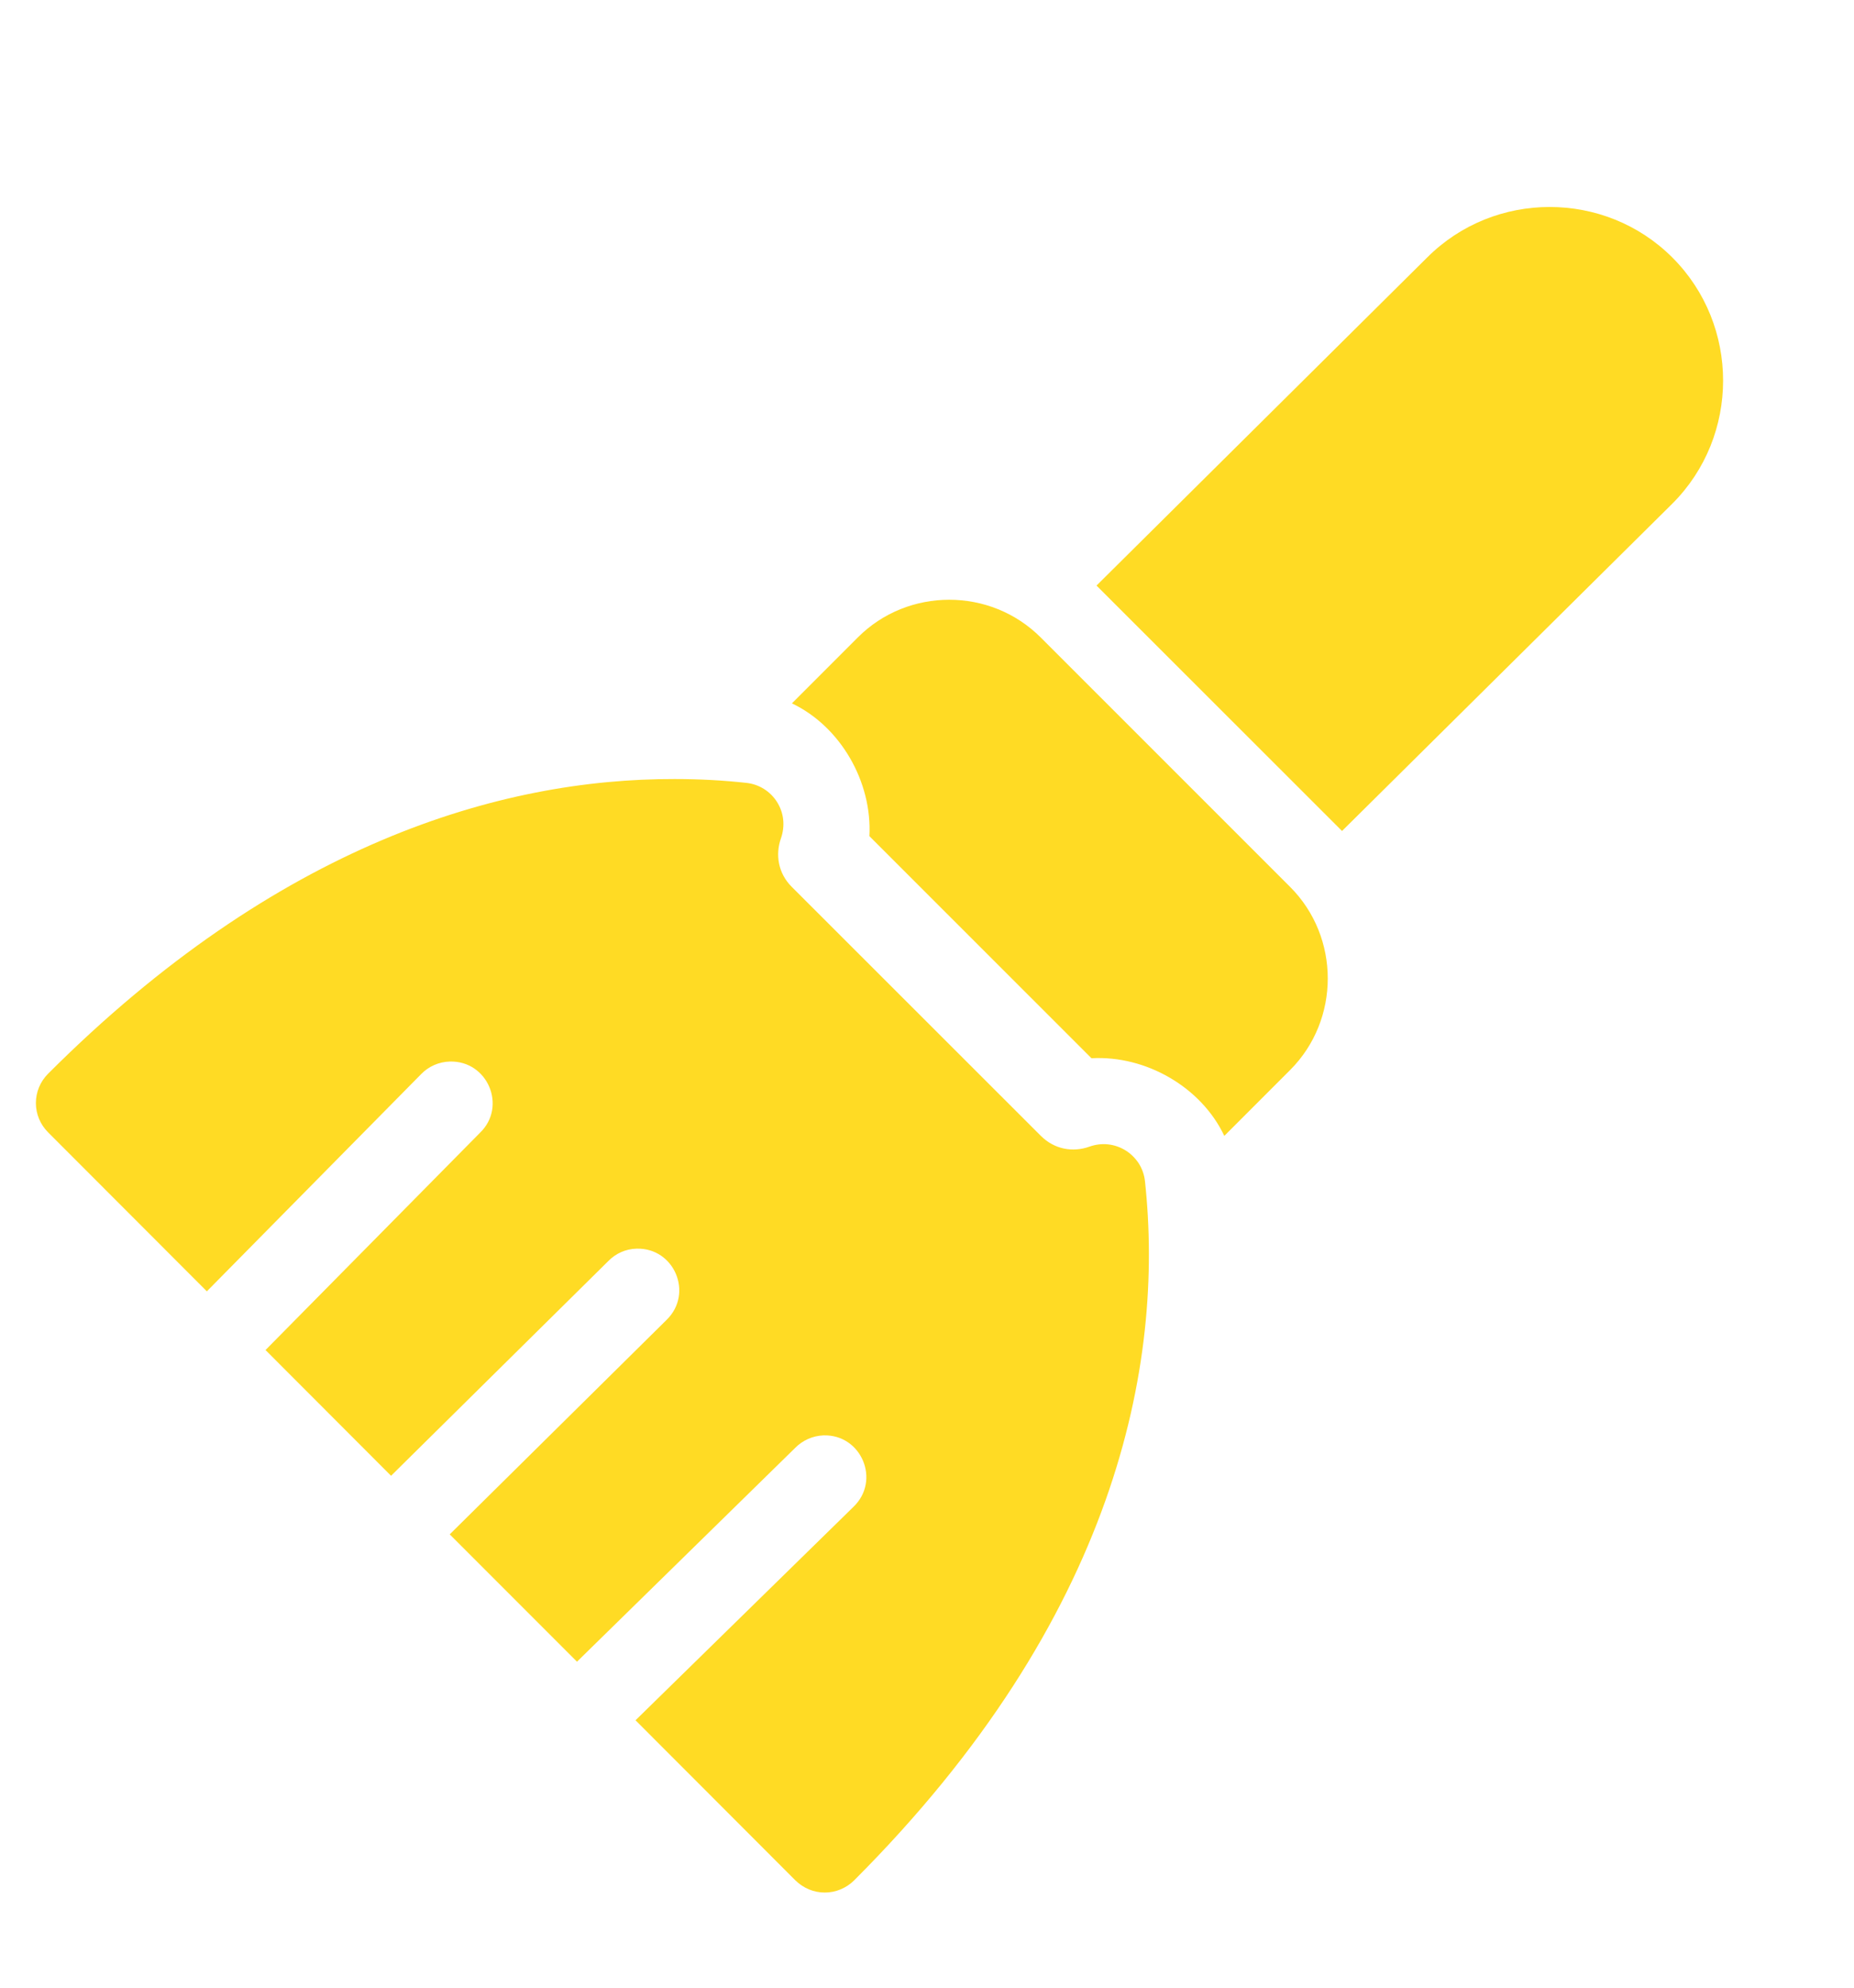 <svg width="14" height="15" viewBox="0 0 14 15" fill="none" xmlns="http://www.w3.org/2000/svg">
<g clip-path="url(#clip0_9868_84604)">
<path d="M11.702 1.562C11.366 1.562 11.031 1.689 10.776 1.944L8.28 4.419L10.134 6.271L12.629 3.8C13.139 3.29 13.139 2.454 12.629 1.944C12.374 1.689 12.038 1.562 11.702 1.562ZM7.168 4.526C6.917 4.526 6.666 4.621 6.477 4.811L5.98 5.308C6.346 5.482 6.587 5.899 6.565 6.31L8.242 7.986C8.654 7.963 9.072 8.205 9.245 8.572L9.742 8.075C10.121 7.696 10.121 7.072 9.742 6.693L7.859 4.811C7.669 4.621 7.419 4.526 7.168 4.526ZM5.094 5.879C3.775 5.876 2.094 6.372 0.363 8.103C0.304 8.162 0.271 8.241 0.271 8.324C0.271 8.407 0.304 8.486 0.363 8.545L1.562 9.745L3.18 8.106C3.237 8.047 3.315 8.013 3.397 8.011C3.683 8.003 3.83 8.351 3.624 8.549L2.005 10.188L2.953 11.137L4.592 9.518C4.649 9.459 4.725 9.425 4.807 9.423C5.091 9.415 5.238 9.759 5.035 9.959L3.396 11.579L4.357 12.54L6.004 10.927C6.061 10.869 6.138 10.835 6.219 10.832C6.505 10.824 6.652 11.172 6.445 11.371L4.799 12.982L6.006 14.19C6.036 14.219 6.07 14.242 6.108 14.258C6.146 14.274 6.187 14.282 6.228 14.282C6.269 14.282 6.31 14.274 6.348 14.258C6.386 14.242 6.421 14.219 6.45 14.19C8.429 12.211 8.795 10.296 8.646 8.914C8.641 8.867 8.625 8.821 8.6 8.781C8.574 8.741 8.54 8.707 8.5 8.682C8.46 8.657 8.414 8.641 8.367 8.636C8.32 8.631 8.272 8.637 8.227 8.653C8.102 8.698 7.962 8.674 7.86 8.572L5.978 6.692C5.876 6.59 5.853 6.449 5.898 6.324C5.913 6.28 5.919 6.232 5.914 6.185C5.909 6.138 5.893 6.093 5.868 6.053C5.843 6.013 5.809 5.979 5.769 5.954C5.729 5.929 5.684 5.913 5.636 5.908C5.464 5.889 5.283 5.879 5.094 5.879ZM7.996 8.009L7.994 8.009H7.997L7.996 8.009Z" fill="#FFDB24"/>
</g>
<defs>
<clipPath id="clip0_9868_84604">
<rect width="14" height="14" fill="white" transform="translate(0 0.5)"/>
</clipPath>
</defs>
</svg>
